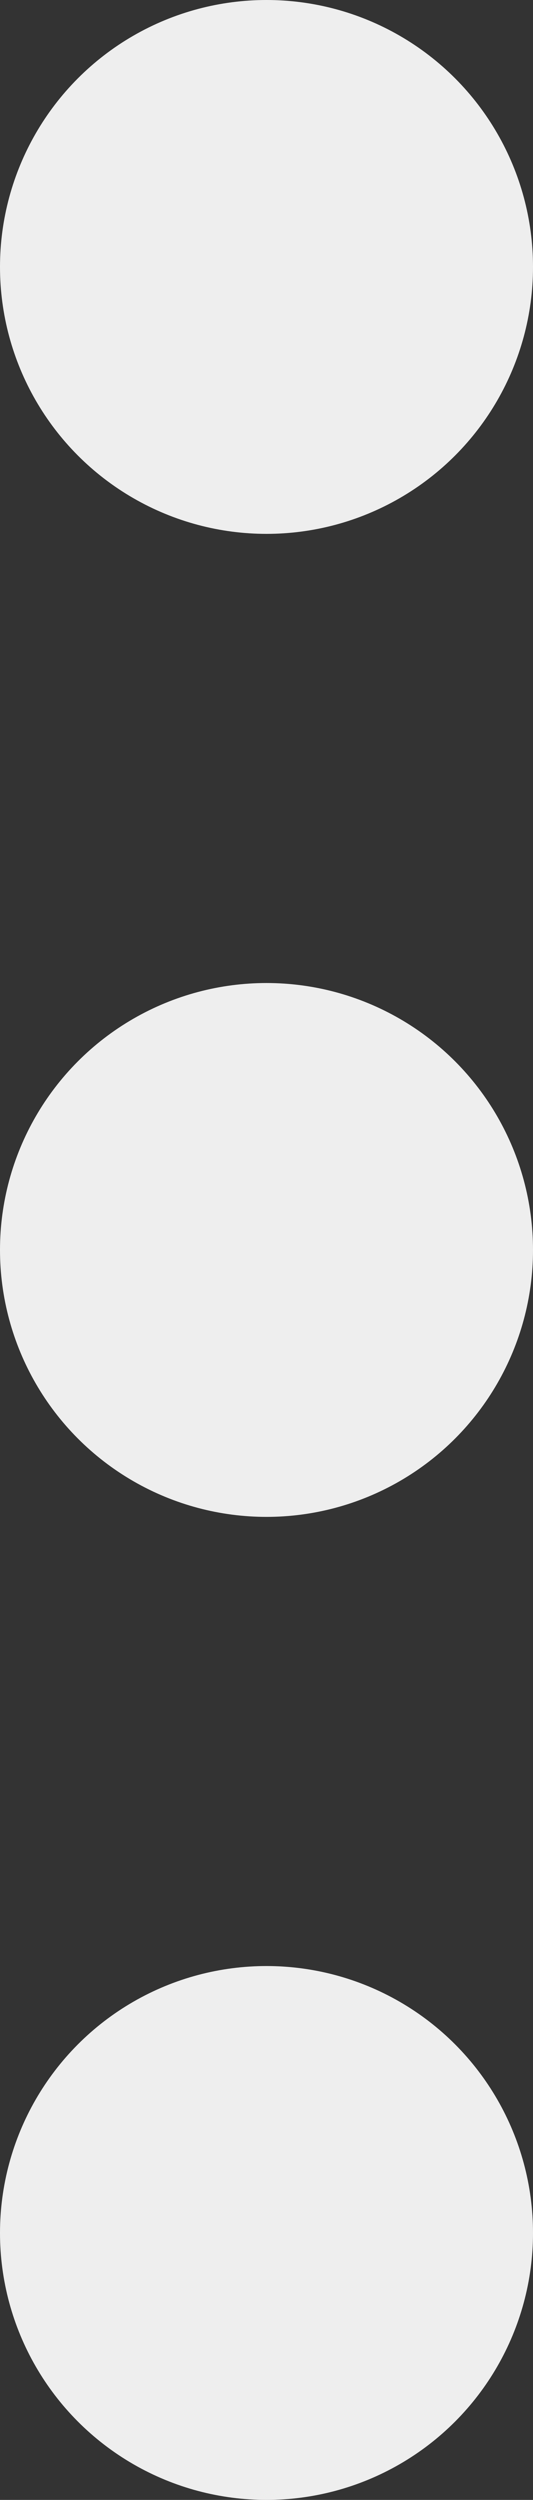 <svg viewBox="0 0 11.28 52.82" xmlns="http://www.w3.org/2000/svg"><rect x="0" y="0" width="11.28" height="52.82" fill="#333333" stroke="none"/><g fill="#eee"><circle cx="5.64" cy="5.64" r="5.64"/><circle cx="5.64" cy="26.41" r="5.64"/><circle cx="5.64" cy="47.18" r="5.64"/></g></svg>
